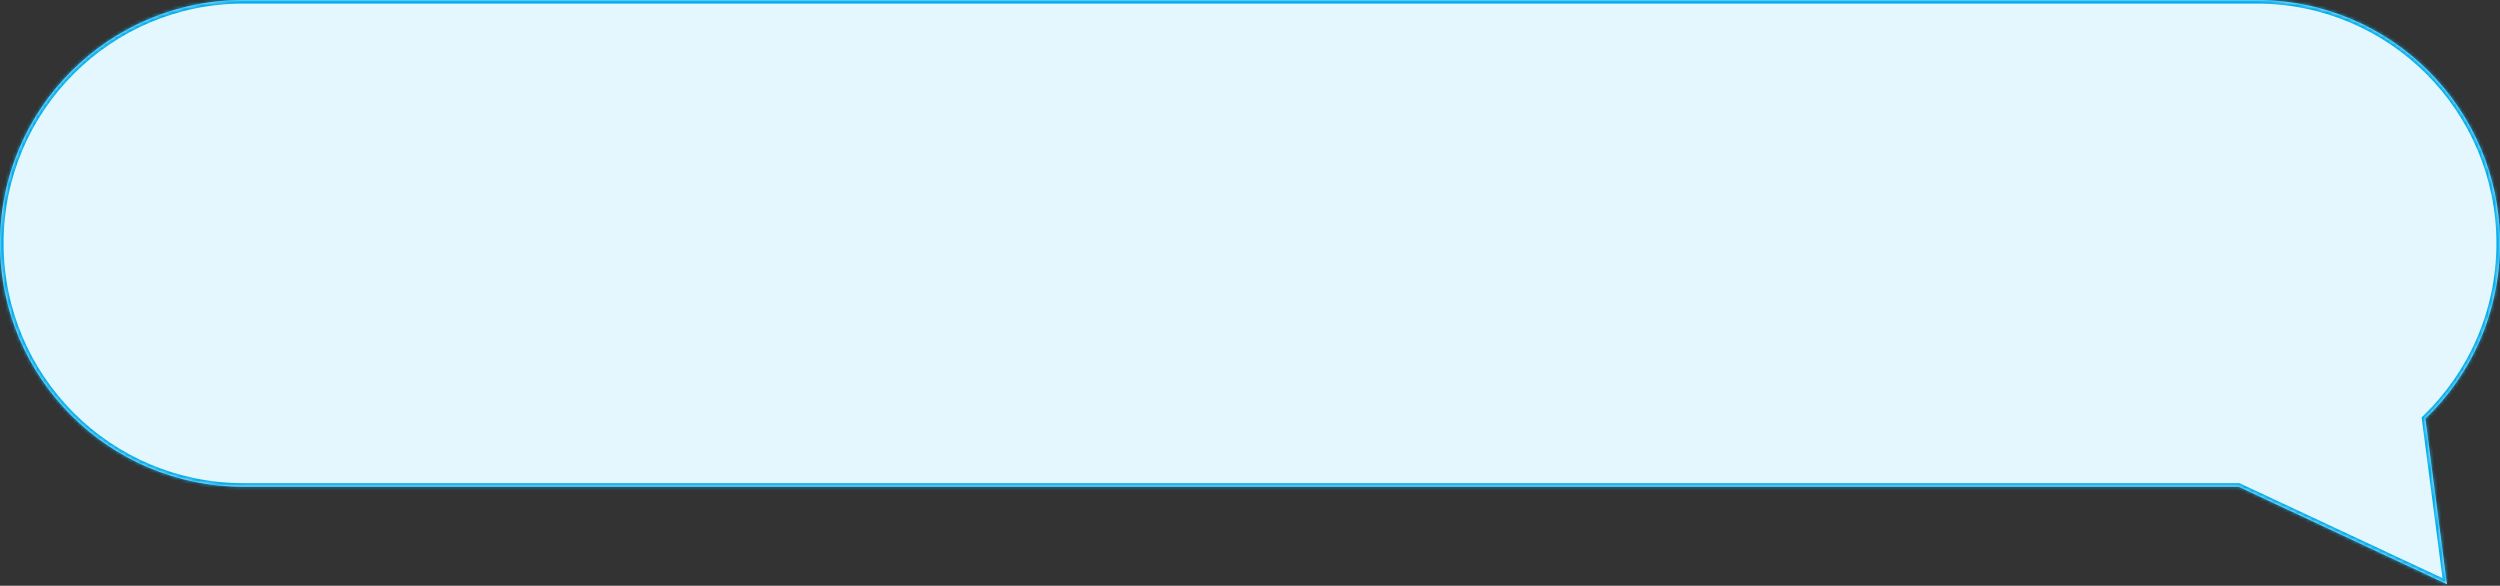 <?xml version="1.0" encoding="UTF-8"?> <svg xmlns="http://www.w3.org/2000/svg" width="700" height="164" viewBox="0 0 700 164" fill="none"><rect x="0" y="0" width="700" height="164" fill="#333333" stroke="none"/> <mask id="path-1-inside-1" fill="white"> <path fill-rule="evenodd" clip-rule="evenodd" d="M631.856 0C669.491 0 700 30.509 700 68.144C700 87.43 691.988 104.846 679.11 117.242L685.133 163.567L626.821 136.287H68.144C30.509 136.287 0 105.778 0 68.144C0 30.509 30.509 0 68.144 0H631.856Z"></path> </mask> <path fill-rule="evenodd" clip-rule="evenodd" d="M631.856 0C669.491 0 700 30.509 700 68.144C700 87.43 691.988 104.846 679.11 117.242L685.133 163.567L626.821 136.287H68.144C30.509 136.287 0 105.778 0 68.144C0 30.509 30.509 0 68.144 0H631.856Z" fill="#E4F7FF"></path> <path d="M679.11 117.242L678.118 117.371L678.053 116.871L678.416 116.522L679.11 117.242ZM685.133 163.567L686.124 163.438L686.359 165.245L684.709 164.472L685.133 163.567ZM626.821 136.287V135.287H627.044L627.245 135.382L626.821 136.287ZM699 68.144C699 31.061 668.939 1 631.856 1V-1C670.043 -1 701 29.957 701 68.144H699ZM678.416 116.522C691.106 104.306 699 87.147 699 68.144H701C701 87.713 692.869 105.385 679.803 117.963L678.416 116.522ZM684.141 163.696L678.118 117.371L680.102 117.113L686.124 163.438L684.141 163.696ZM627.245 135.382L685.556 162.661L684.709 164.472L626.398 137.193L627.245 135.382ZM68.144 135.287H626.821V137.287H68.144V135.287ZM1 68.144C1 105.226 31.061 135.287 68.144 135.287V137.287C29.957 137.287 -1 106.331 -1 68.144H1ZM68.144 1C31.061 1 1 31.061 1 68.144H-1C-1 29.957 29.957 -1 68.144 -1V1ZM631.856 1H68.144V-1H631.856V1Z" fill="#00ADEE" mask="url(#path-1-inside-1)"></path> </svg> 